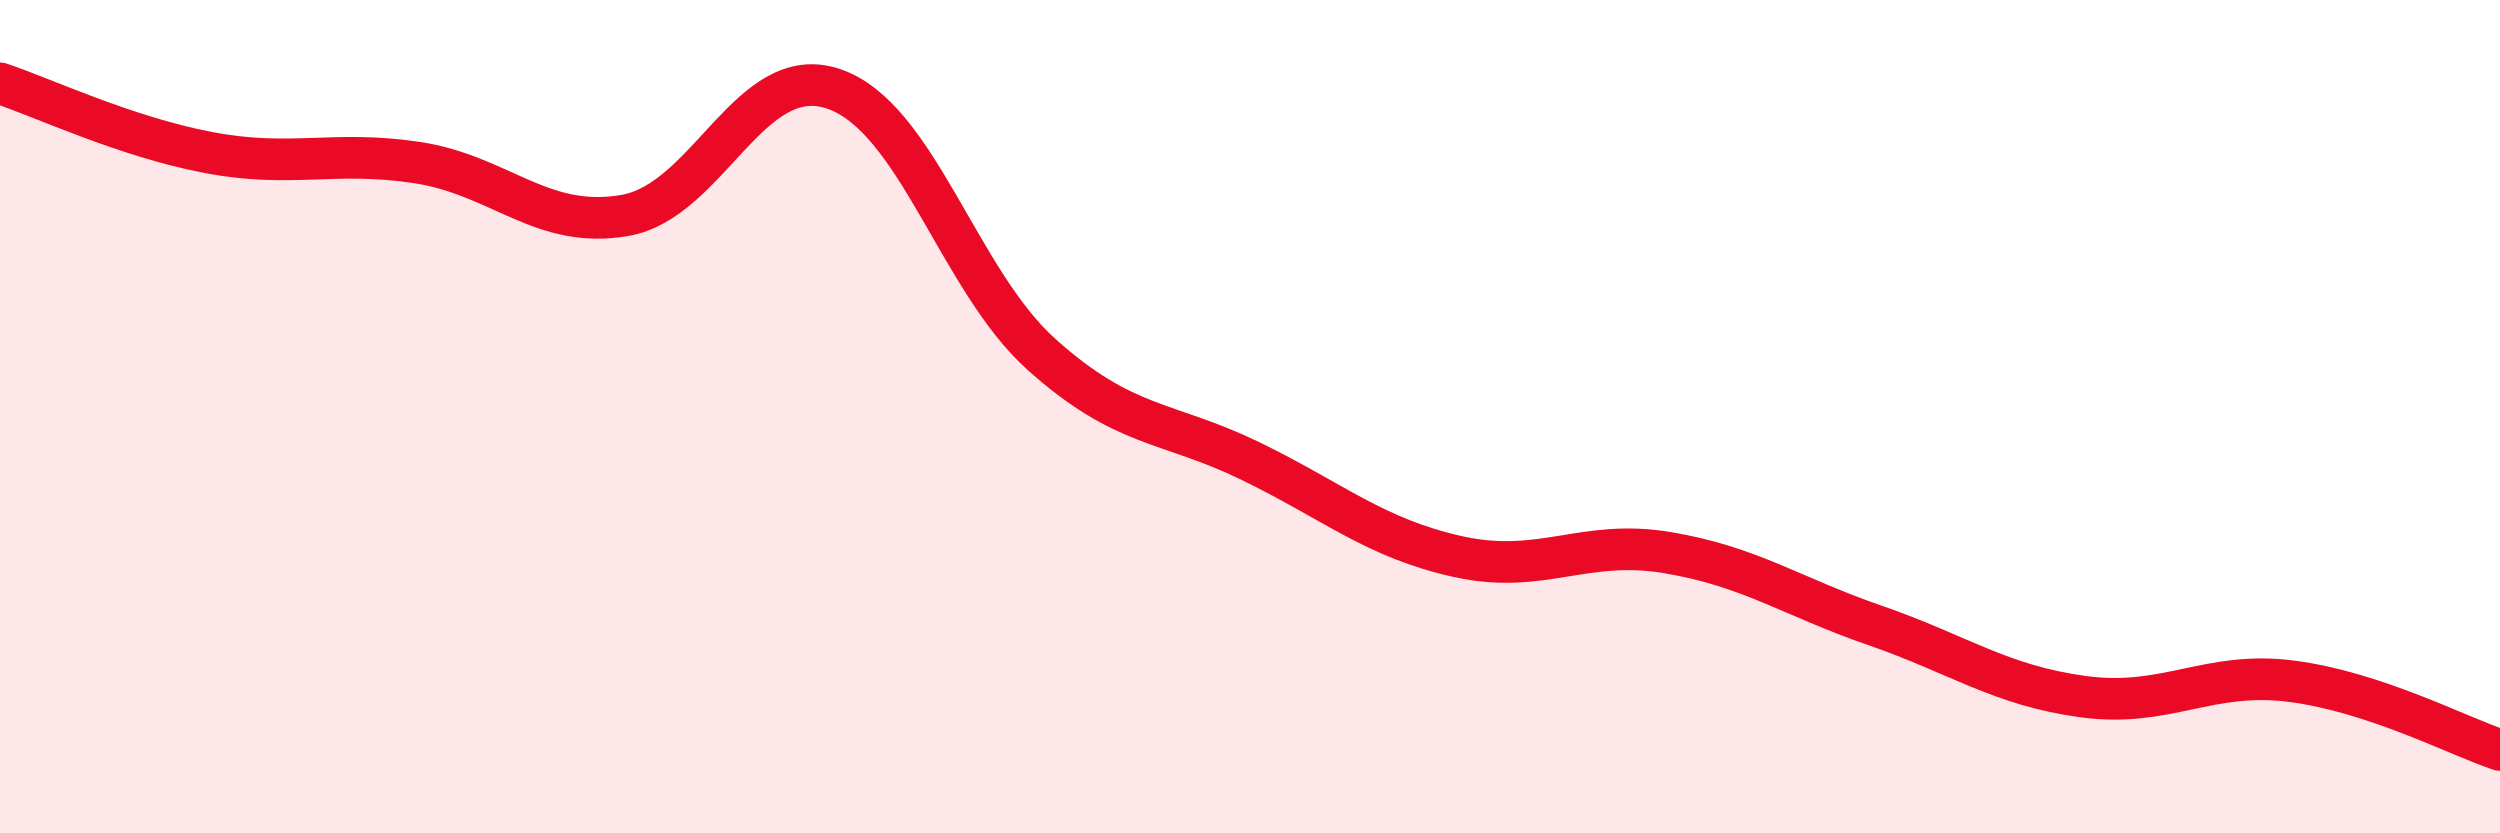 
    <svg width="60" height="20" viewBox="0 0 60 20" xmlns="http://www.w3.org/2000/svg">
      <path
        d="M 0,2 C 1,2.33 3,3.28 5,3.66 C 7,4.04 8,3.6 10,3.9 C 12,4.2 13,5.52 15,5.17 C 17,4.82 18,1.46 20,2.13 C 22,2.8 23,6.72 25,8.51 C 27,10.3 28,10.09 30,11.06 C 32,12.03 33,12.92 35,13.36 C 37,13.8 38,12.93 40,13.26 C 42,13.59 43,14.32 45,15.01 C 47,15.7 48,16.45 50,16.72 C 52,16.99 53,16.09 55,16.35 C 57,16.61 59,17.67 60,18L60 20L0 20Z"
        fill="#EB0A25"
        opacity="0.1"
        stroke-linecap="round"
        stroke-linejoin="round"
      />
      <path
        d="M 0,2 C 1,2.33 3,3.28 5,3.66 C 7,4.04 8,3.6 10,3.9 C 12,4.2 13,5.52 15,5.17 C 17,4.82 18,1.46 20,2.13 C 22,2.8 23,6.72 25,8.51 C 27,10.3 28,10.09 30,11.06 C 32,12.03 33,12.92 35,13.36 C 37,13.8 38,12.93 40,13.26 C 42,13.59 43,14.32 45,15.01 C 47,15.7 48,16.45 50,16.72 C 52,16.99 53,16.09 55,16.35 C 57,16.61 59,17.67 60,18"
        stroke="#EB0A25"
        stroke-width="1"
        fill="none"
        stroke-linecap="round"
        stroke-linejoin="round"
      />
    </svg>
  